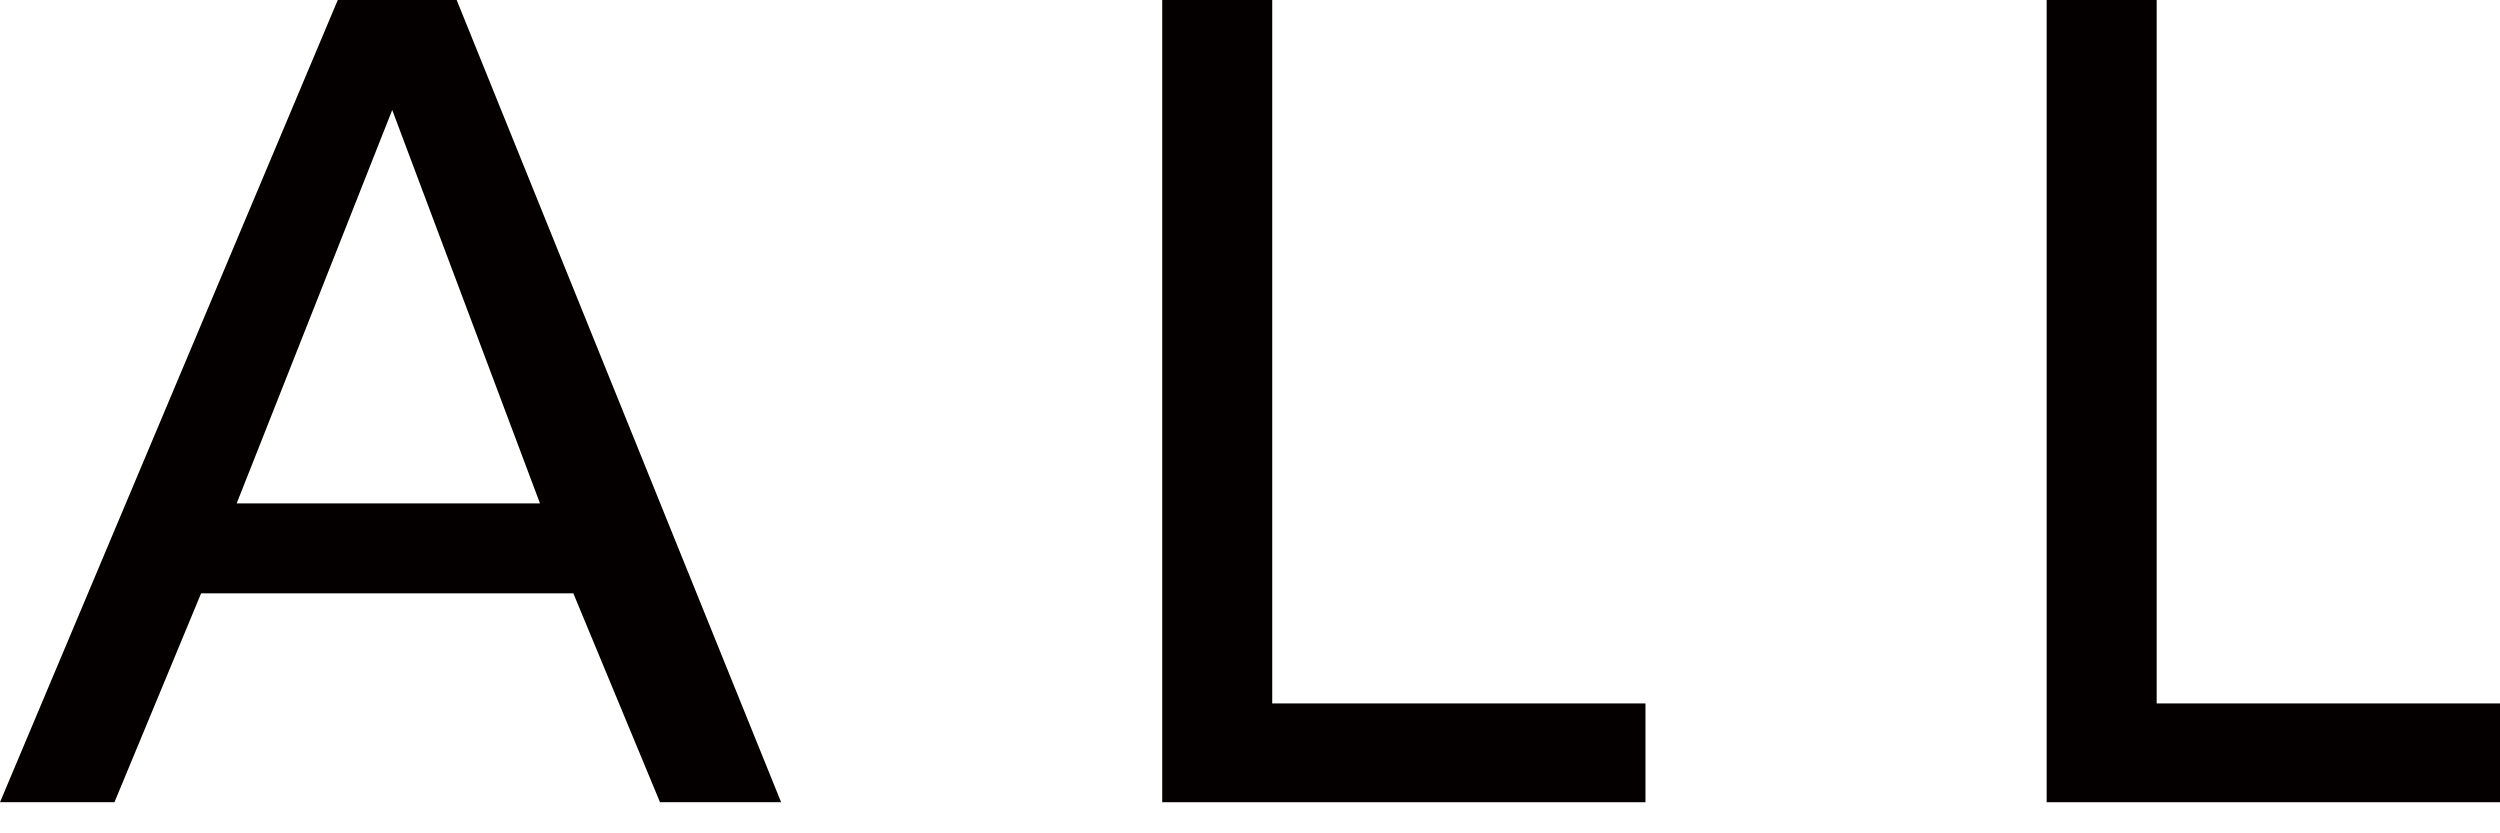 <?xml version="1.0" encoding="utf-8"?>
<!-- Generator: Adobe Illustrator 15.0.0, SVG Export Plug-In  -->
<!DOCTYPE svg PUBLIC "-//W3C//DTD SVG 1.1//EN" "http://www.w3.org/Graphics/SVG/1.1/DTD/svg11.dtd">
<svg version="1.1"
	 xmlns="http://www.w3.org/2000/svg" xmlns:xlink="http://www.w3.org/1999/xlink" xmlns:a="http://ns.adobe.com/AdobeSVGViewerExtensions/3.0/"
	 x="0px" y="0px" width="27px" height="9px" viewBox="0 0 27 9" enable-background="new 0 0 27 9" xml:space="preserve">
<defs>
</defs>
<path fill="#040000" d="M3.648,0h1.284l3.504,8.664H7.128L6.192,6.408h-4.02L1.236,8.664H0L3.648,0z M2.556,5.437h3.276L4.236,1.188
	L2.556,5.437z"/>
<polygon fill="#040000" points="12.552,0 13.74,0 13.74,7.597 17.771,7.597 17.771,8.664 12.552,8.664 "/>
<polygon fill="#040000" points="22.104,0 23.292,0 23.292,7.597 27.323,7.597 27.323,8.664 22.104,8.664 "/>
</svg>
